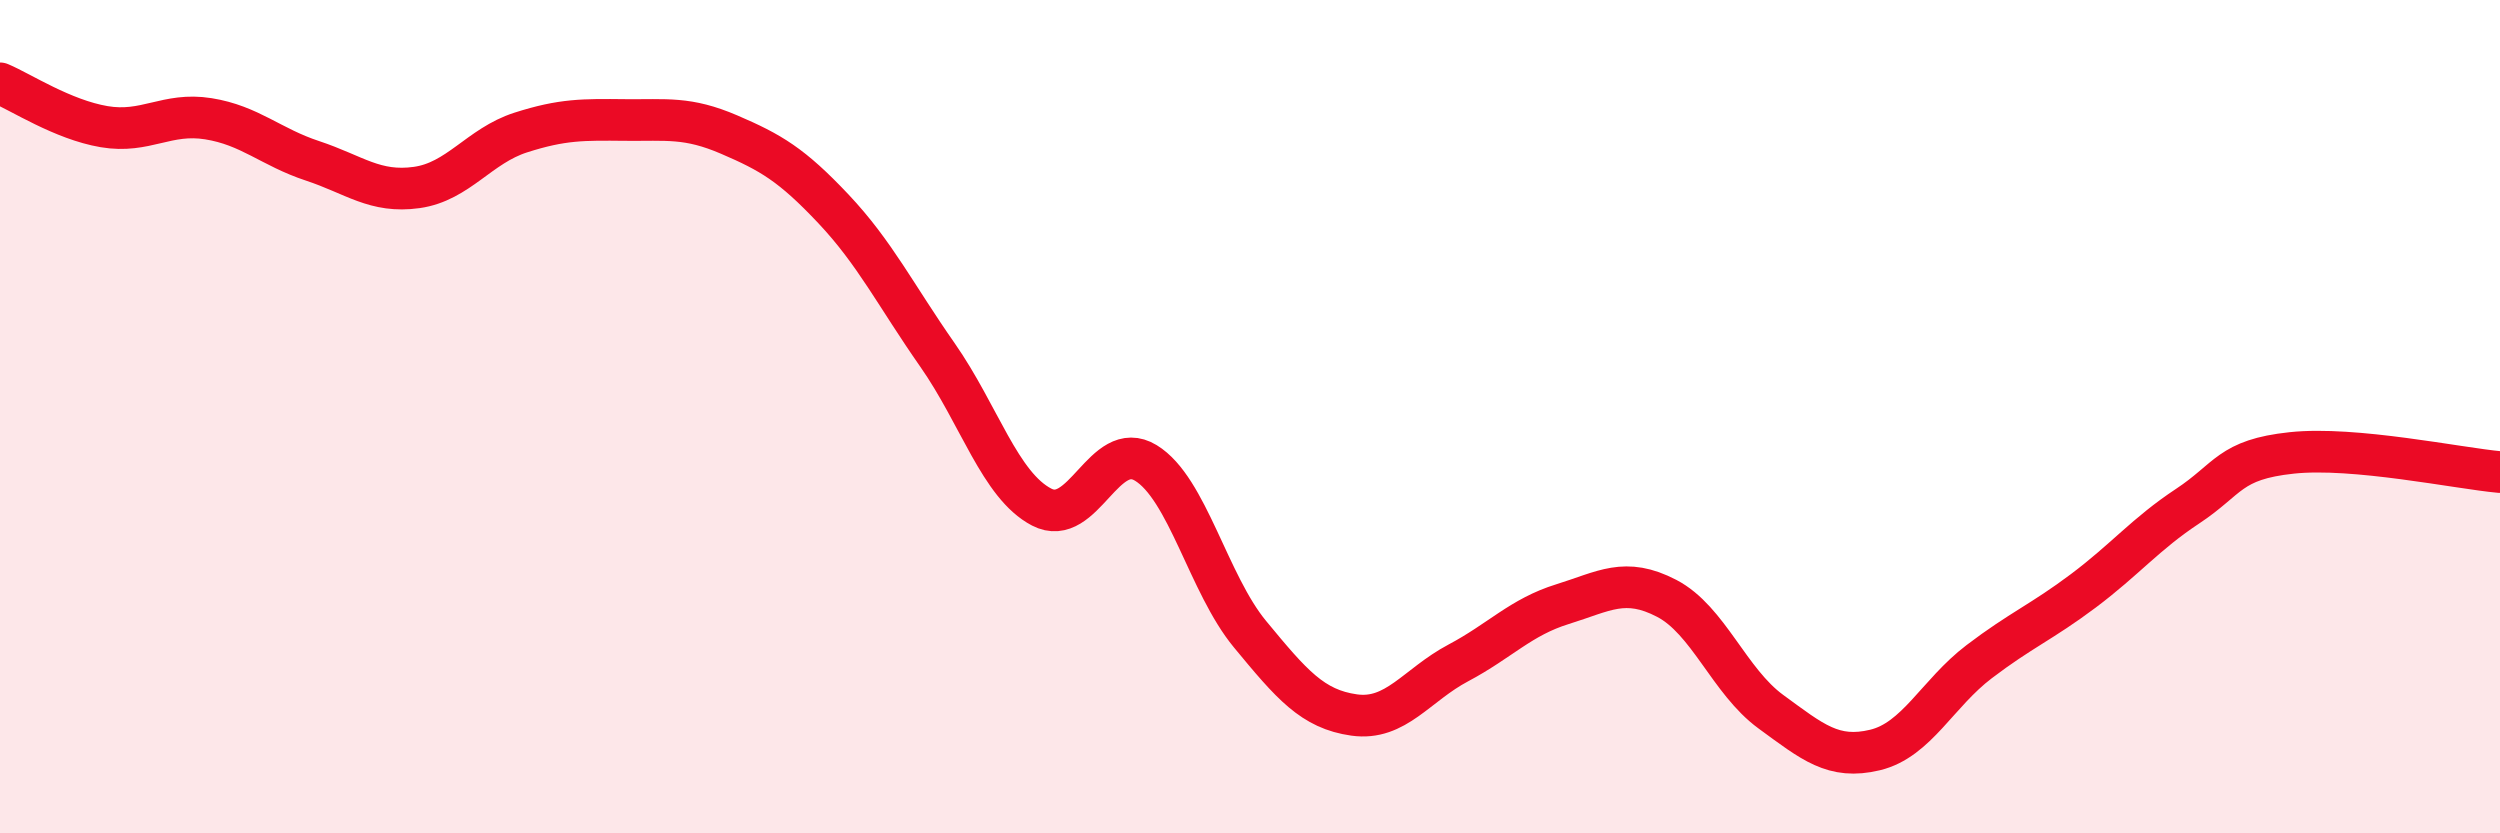 
    <svg width="60" height="20" viewBox="0 0 60 20" xmlns="http://www.w3.org/2000/svg">
      <path
        d="M 0,2 C 0.5,2.21 1.5,2.87 2.5,3.04 C 3.5,3.21 4,2.69 5,2.85 C 6,3.01 6.5,3.53 7.5,3.86 C 8.5,4.19 9,4.64 10,4.5 C 11,4.36 11.5,3.5 12.5,3.18 C 13.5,2.86 14,2.87 15,2.88 C 16,2.89 16.5,2.8 17.5,3.23 C 18.5,3.66 19,3.95 20,5.01 C 21,6.07 21.5,7.09 22.5,8.52 C 23.5,9.95 24,11.65 25,12.17 C 26,12.69 26.5,10.5 27.5,11.11 C 28.5,11.72 29,14.01 30,15.22 C 31,16.43 31.5,17.02 32.5,17.16 C 33.5,17.3 34,16.44 35,15.91 C 36,15.38 36.5,14.81 37.5,14.5 C 38.5,14.19 39,13.84 40,14.36 C 41,14.88 41.5,16.35 42.5,17.08 C 43.5,17.81 44,18.24 45,18 C 46,17.76 46.5,16.64 47.5,15.88 C 48.5,15.12 49,14.93 50,14.18 C 51,13.43 51.5,12.81 52.5,12.15 C 53.5,11.49 53.5,11.03 55,10.87 C 56.5,10.71 59,11.24 60,11.33L60 20L0 20Z"
        fill="#EB0A25"
        opacity="0.1"
        stroke-linecap="round"
        stroke-linejoin="round"
      />
      <path
        d="M 0,2 C 0.5,2.21 1.5,2.87 2.5,3.04 C 3.5,3.21 4,2.69 5,2.85 C 6,3.01 6.5,3.53 7.5,3.86 C 8.5,4.19 9,4.64 10,4.5 C 11,4.36 11.5,3.5 12.5,3.18 C 13.5,2.86 14,2.87 15,2.88 C 16,2.89 16.5,2.8 17.5,3.23 C 18.5,3.66 19,3.95 20,5.01 C 21,6.07 21.5,7.09 22.5,8.52 C 23.5,9.95 24,11.65 25,12.17 C 26,12.69 26.5,10.5 27.5,11.11 C 28.5,11.72 29,14.01 30,15.22 C 31,16.43 31.5,17.02 32.5,17.16 C 33.5,17.3 34,16.44 35,15.91 C 36,15.38 36.5,14.81 37.5,14.5 C 38.5,14.19 39,13.84 40,14.36 C 41,14.88 41.5,16.35 42.5,17.08 C 43.5,17.81 44,18.24 45,18 C 46,17.76 46.5,16.64 47.5,15.88 C 48.5,15.12 49,14.93 50,14.18 C 51,13.43 51.5,12.81 52.5,12.15 C 53.5,11.49 53.5,11.03 55,10.87 C 56.5,10.71 59,11.24 60,11.33"
        stroke="#EB0A25"
        stroke-width="1"
        fill="none"
        stroke-linecap="round"
        stroke-linejoin="round"
      />
    </svg>
  